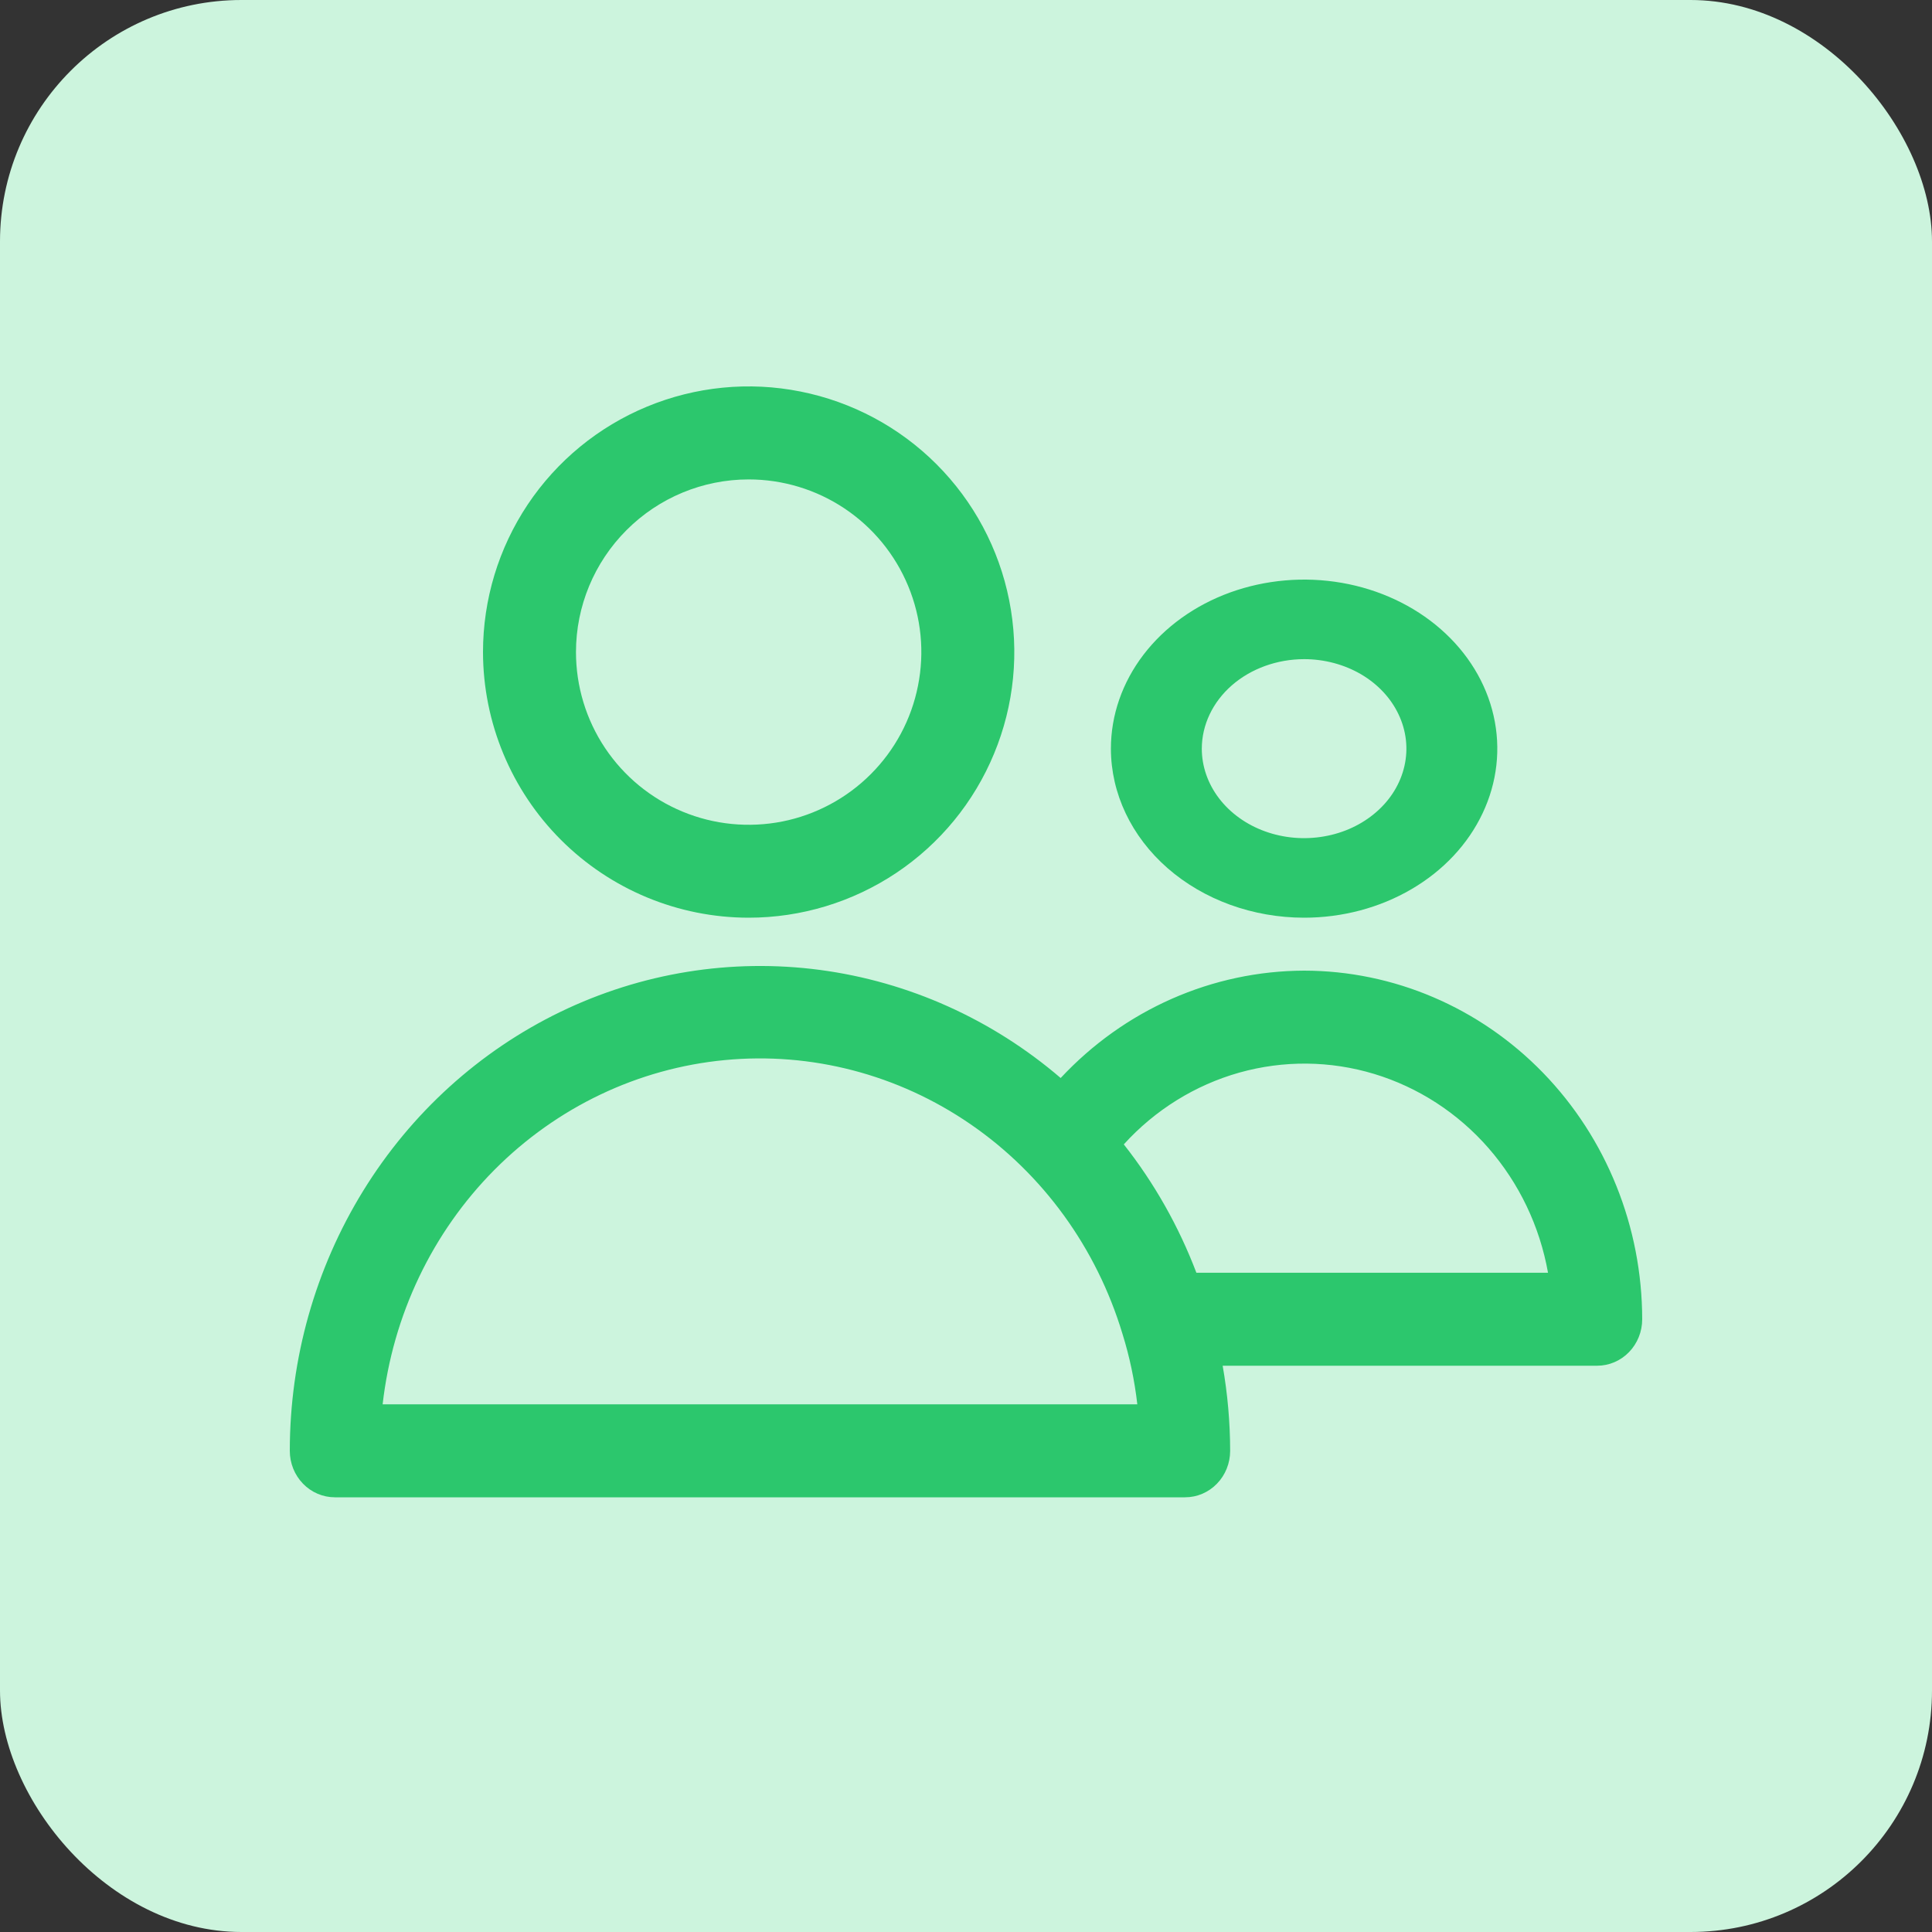 <svg width="40" height="40" viewBox="0 0 40 40" fill="none" xmlns="http://www.w3.org/2000/svg">
<rect x="0" y="0" width="40" height="40" fill="#333333" stroke="none"/>
<rect width="40" height="40" rx="5" fill="#CCF4DD"/>
<path d="M15.5 19C16.588 19 17.651 18.677 18.556 18.073C19.46 17.469 20.165 16.61 20.581 15.604C20.998 14.6 21.107 13.494 20.894 12.427C20.682 11.36 20.158 10.38 19.389 9.611C18.619 8.841 17.639 8.318 16.572 8.106C15.505 7.893 14.399 8.003 13.395 8.419C12.39 8.835 11.531 9.54 10.926 10.445C10.322 11.35 10 12.413 10 13.501C10.002 14.959 10.582 16.357 11.613 17.388C12.644 18.419 14.042 18.999 15.5 19ZM15.5 9.926C16.207 9.926 16.898 10.135 17.486 10.528C18.074 10.921 18.532 11.479 18.803 12.133C19.074 12.786 19.145 13.505 19.006 14.198C18.869 14.892 18.528 15.529 18.028 16.029C17.528 16.529 16.891 16.87 16.198 17.008C15.504 17.145 14.785 17.075 14.132 16.804C13.479 16.534 12.92 16.075 12.527 15.487C12.134 14.899 11.925 14.208 11.925 13.501C11.925 12.553 12.302 11.644 12.973 10.974C13.643 10.303 14.552 9.926 15.5 9.926Z" fill="#2CC76D"/>
<path d="M27 19C27.791 19 28.564 18.795 29.222 18.41C29.88 18.026 30.393 17.479 30.695 16.839C30.998 16.2 31.078 15.496 30.923 14.817C30.769 14.138 30.388 13.515 29.828 13.025C29.269 12.536 28.556 12.202 27.78 12.067C27.004 11.932 26.2 12.002 25.469 12.266C24.738 12.531 24.114 12.98 23.674 13.556C23.235 14.131 23 14.808 23 15.5C23.001 16.428 23.423 17.317 24.173 17.974C24.923 18.63 25.939 18.999 27 19ZM27 13.647C27.419 13.647 27.828 13.756 28.177 13.959C28.525 14.163 28.796 14.452 28.956 14.791C29.117 15.13 29.159 15.502 29.077 15.861C28.995 16.221 28.794 16.551 28.497 16.81C28.201 17.069 27.824 17.246 27.413 17.317C27.002 17.389 26.577 17.352 26.19 17.212C25.803 17.072 25.472 16.834 25.239 16.529C25.007 16.225 24.882 15.867 24.882 15.5C24.883 15.009 25.106 14.538 25.503 14.19C25.9 13.843 26.439 13.648 27 13.647Z" fill="#2CC76D"/>
<path d="M27 20.096C26.058 20.099 25.127 20.297 24.261 20.679C23.395 21.061 22.613 21.619 21.96 22.319C20.538 21.1 18.808 20.324 16.974 20.081C15.14 19.839 13.277 20.14 11.602 20.95C9.928 21.76 8.512 23.044 7.52 24.654C6.528 26.263 6 28.131 6 30.038C6 30.293 6.098 30.538 6.273 30.718C6.448 30.899 6.686 31 6.933 31H24.536C24.784 31 25.021 30.899 25.196 30.718C25.371 30.538 25.469 30.293 25.469 30.038C25.468 29.447 25.416 28.858 25.314 28.276H33.067C33.314 28.276 33.552 28.175 33.727 27.994C33.902 27.814 34 27.569 34 27.314C33.998 25.4 33.26 23.565 31.948 22.212C30.635 20.859 28.856 20.098 27 20.096ZM7.922 29.075C8.132 27.23 8.95 25.515 10.239 24.218C11.529 22.921 13.211 22.119 15.005 21.948C16.799 21.776 18.595 22.245 20.094 23.276C21.593 24.307 22.702 25.837 23.238 27.611C23.387 28.088 23.49 28.578 23.547 29.075H7.922ZM24.77 26.351C24.405 25.391 23.898 24.494 23.267 23.693C23.915 22.979 24.744 22.465 25.659 22.207C26.575 21.95 27.541 21.959 28.452 22.235C29.362 22.511 30.181 23.041 30.816 23.768C31.451 24.495 31.879 25.389 32.05 26.351H24.77Z" fill="#2CC76D"/>
</svg>
